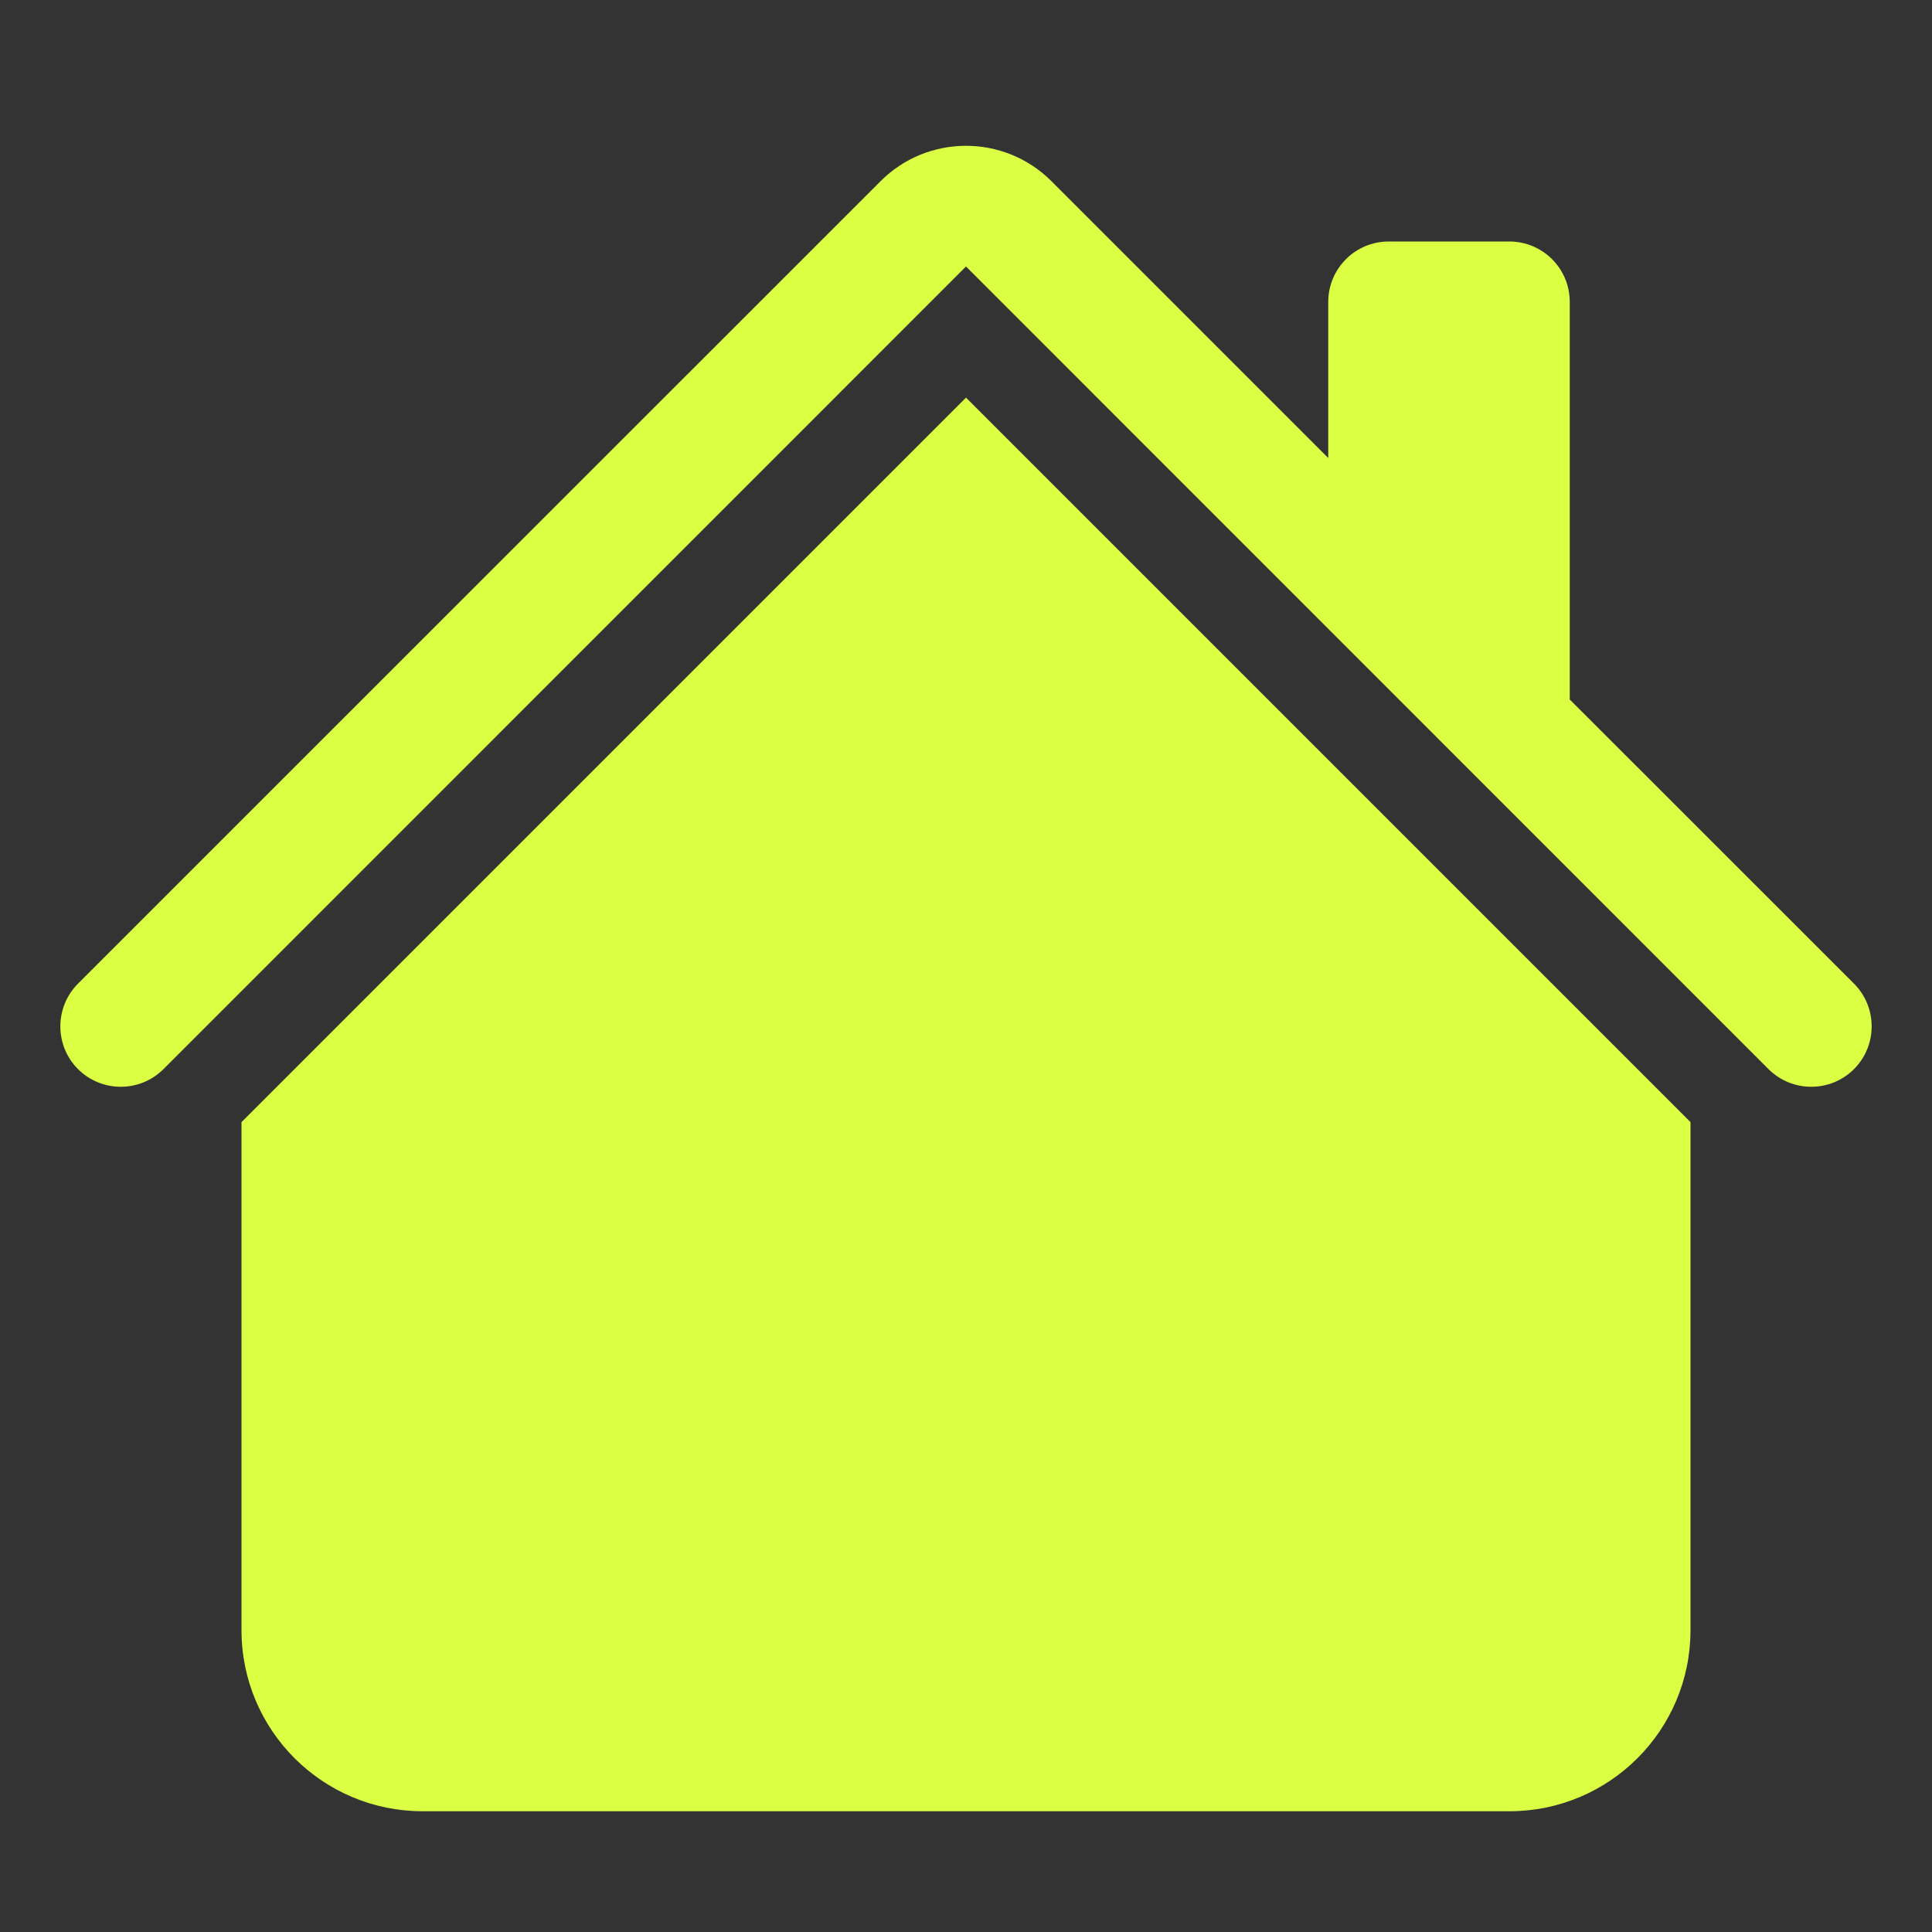 <svg width="16" height="16" viewBox="0 0 16 16" fill="none" xmlns="http://www.w3.org/2000/svg">
<rect x="0" y="0" width="16" height="16" fill="#333333" stroke="none"/>
<path d="M8.707 1.5C8.317 1.11 7.683 1.11 7.293 1.5L0.646 8.146C0.451 8.342 0.451 8.658 0.646 8.854C0.842 9.049 1.158 9.049 1.354 8.854L8 2.207L14.646 8.854C14.842 9.049 15.158 9.049 15.354 8.854C15.549 8.658 15.549 8.342 15.354 8.146L13 5.793V2.5C13 2.224 12.776 2 12.5 2H11.5C11.224 2 11 2.224 11 2.5V3.793L8.707 1.5Z" fill="#DAFF43"/>
<path d="M8 3.293L14 9.293V13.5C14 14.329 13.328 15 12.5 15H3.5C2.672 15 2 14.329 2 13.5V9.293L8 3.293Z" fill="#DAFF43"/>
</svg>
